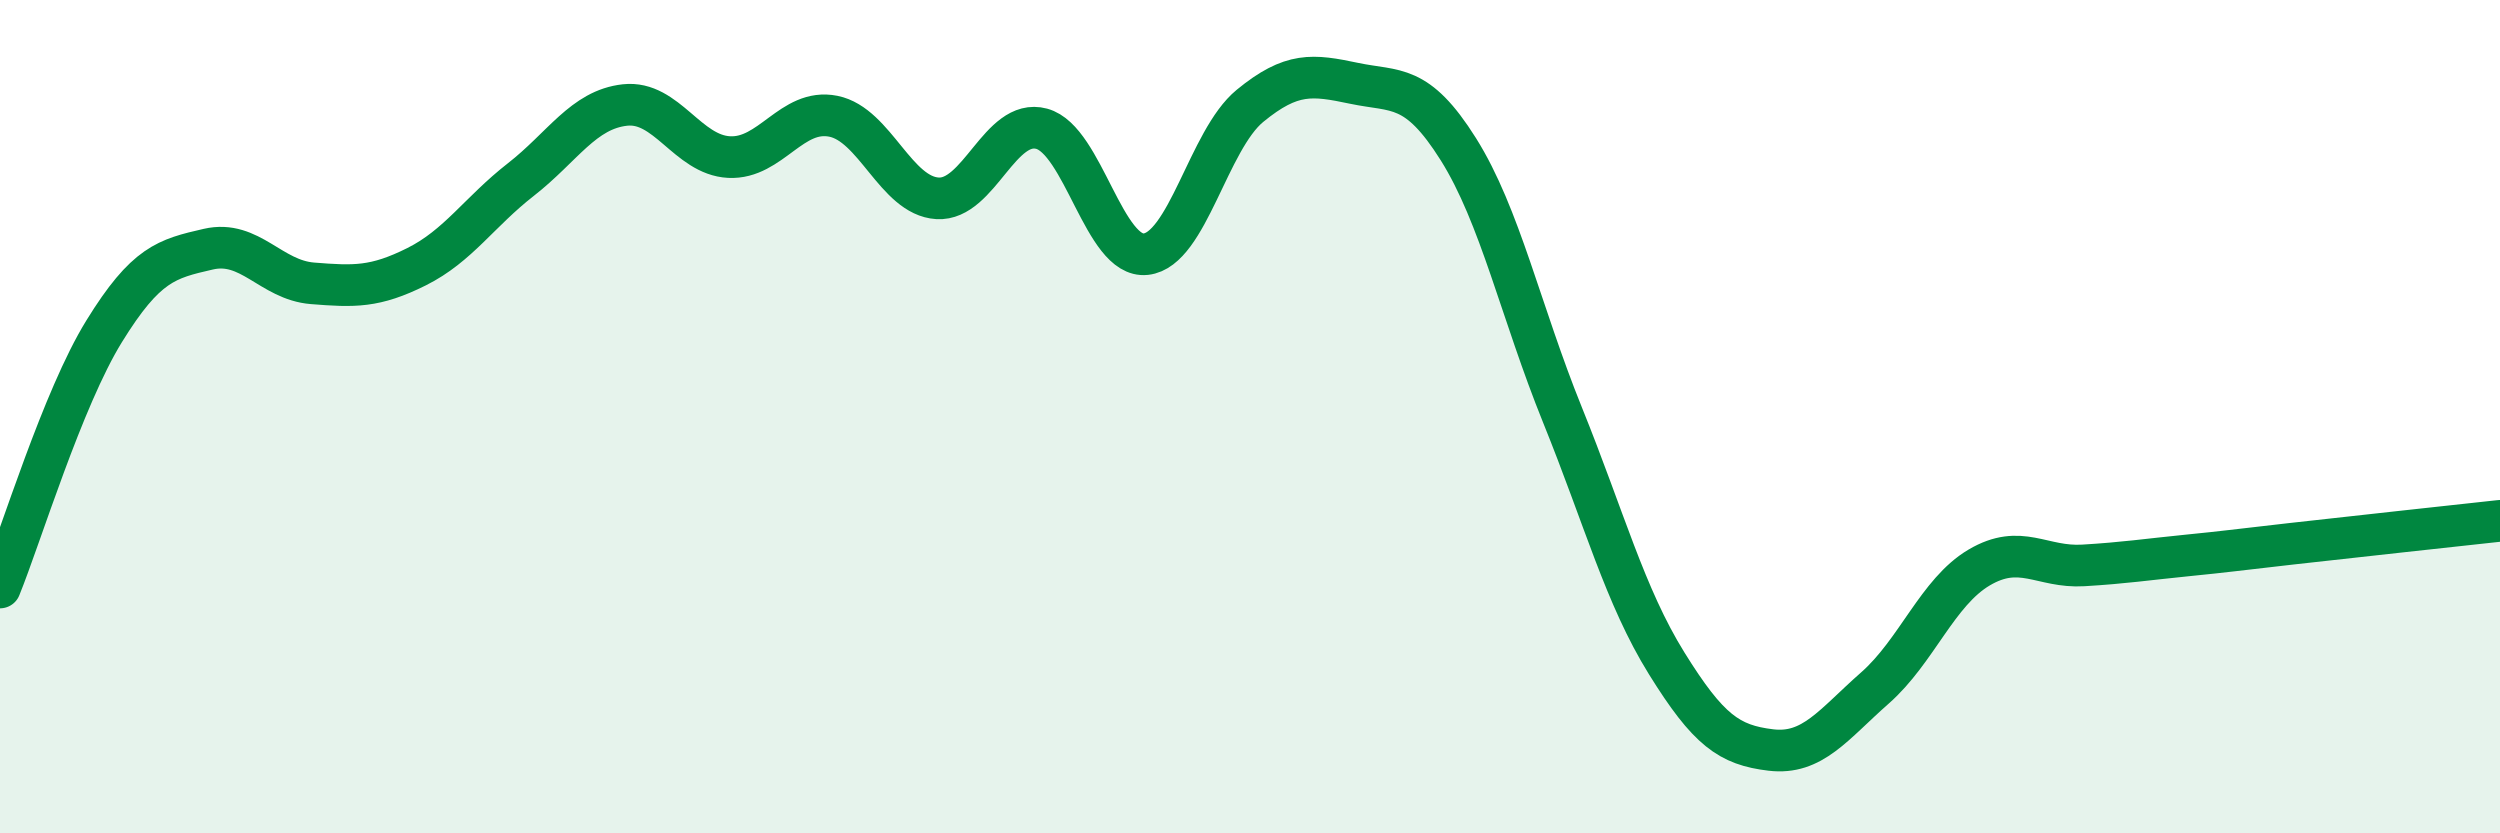 
    <svg width="60" height="20" viewBox="0 0 60 20" xmlns="http://www.w3.org/2000/svg">
      <path
        d="M 0,14.1 C 0.5,12.87 1.5,9.57 2.5,7.95 C 3.5,6.33 4,6.21 5,5.98 C 6,5.75 6.5,6.72 7.5,6.8 C 8.5,6.88 9,6.9 10,6.4 C 11,5.9 11.5,5.09 12.5,4.31 C 13.5,3.53 14,2.63 15,2.52 C 16,2.41 16.5,3.72 17.5,3.77 C 18.5,3.82 19,2.59 20,2.79 C 21,2.99 21.5,4.7 22.5,4.76 C 23.5,4.82 24,2.82 25,3.09 C 26,3.36 26.5,6.21 27.5,6.1 C 28.5,5.99 29,3.36 30,2.54 C 31,1.72 31.5,1.79 32.5,2 C 33.5,2.21 34,1.99 35,3.58 C 36,5.17 36.5,7.49 37.5,9.96 C 38.5,12.43 39,14.31 40,15.92 C 41,17.53 41.5,17.88 42.5,18 C 43.5,18.12 44,17.39 45,16.51 C 46,15.63 46.5,14.21 47.5,13.62 C 48.5,13.03 49,13.63 50,13.57 C 51,13.51 51.5,13.43 52.5,13.33 C 53.5,13.23 53.5,13.22 55,13.05 C 56.5,12.88 59,12.61 60,12.5L60 20L0 20Z"
        fill="#008740"
        opacity="0.1"
        stroke-linecap="round"
        stroke-linejoin="round"
      />
      <path
        d="M 0,14.1 C 0.5,12.87 1.5,9.57 2.5,7.95 C 3.5,6.33 4,6.21 5,5.98 C 6,5.75 6.5,6.72 7.5,6.8 C 8.5,6.88 9,6.9 10,6.4 C 11,5.9 11.5,5.09 12.5,4.31 C 13.5,3.53 14,2.63 15,2.52 C 16,2.41 16.5,3.72 17.5,3.77 C 18.5,3.82 19,2.59 20,2.79 C 21,2.99 21.5,4.7 22.5,4.76 C 23.5,4.82 24,2.82 25,3.09 C 26,3.36 26.5,6.21 27.5,6.1 C 28.5,5.99 29,3.36 30,2.54 C 31,1.72 31.5,1.79 32.5,2 C 33.5,2.21 34,1.99 35,3.58 C 36,5.17 36.5,7.49 37.5,9.96 C 38.5,12.43 39,14.31 40,15.92 C 41,17.53 41.5,17.88 42.5,18 C 43.5,18.12 44,17.39 45,16.51 C 46,15.63 46.5,14.21 47.5,13.62 C 48.5,13.03 49,13.63 50,13.57 C 51,13.51 51.5,13.43 52.5,13.33 C 53.5,13.23 53.5,13.22 55,13.05 C 56.5,12.88 59,12.61 60,12.5"
        stroke="#008740"
        stroke-width="1"
        fill="none"
        stroke-linecap="round"
        stroke-linejoin="round"
      />
    </svg>
  
